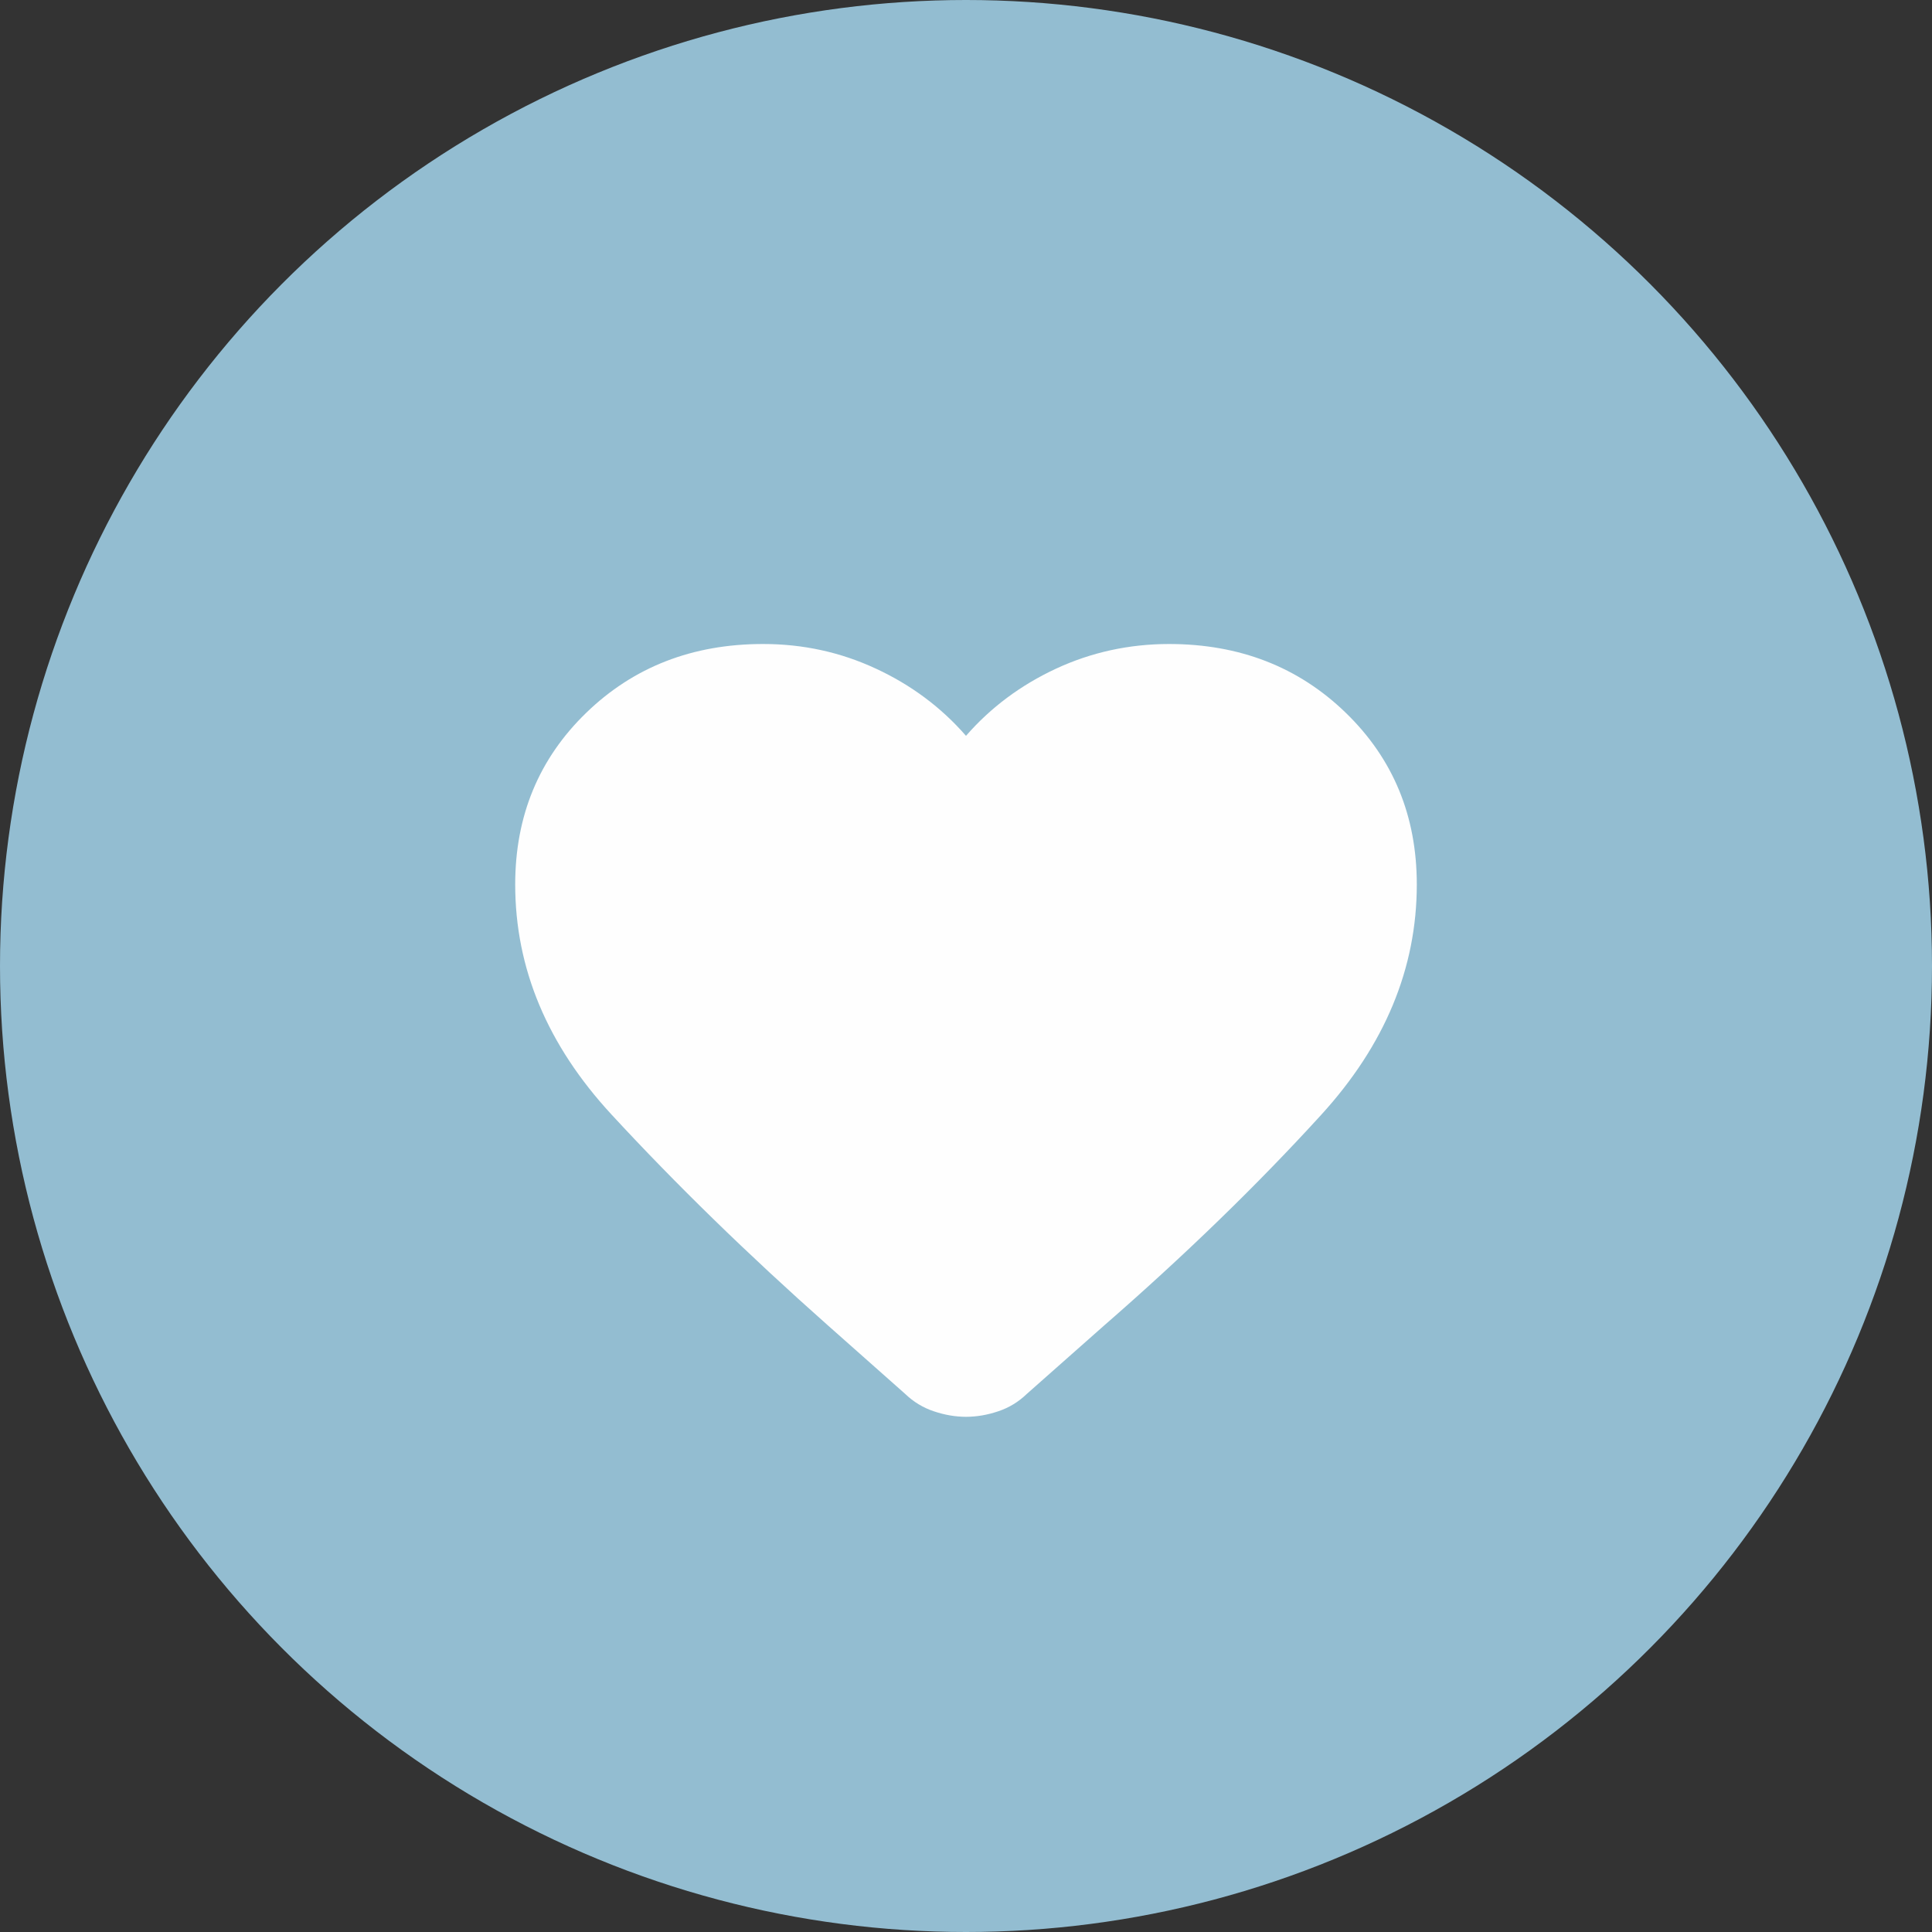 <?xml version="1.0" encoding="UTF-8"?> <svg xmlns="http://www.w3.org/2000/svg" width="30" height="30" viewBox="0 0 30 30" fill="none"><rect x="0" y="0" width="30" height="30" fill="#333333" stroke="none"/><circle cx="15" cy="15" r="15" fill="#93BDD1"></circle><path d="M15 22C14.837 22 14.671 21.972 14.502 21.915C14.333 21.859 14.184 21.768 14.055 21.644L12.848 20.574C11.611 19.477 10.494 18.388 9.496 17.307C8.498 16.227 8 15.036 8 13.734C8 12.67 8.367 11.782 9.102 11.069C9.838 10.356 10.753 10 11.85 10C12.468 10 13.052 10.127 13.6 10.382C14.148 10.636 14.615 10.984 15 11.426C15.385 10.984 15.852 10.637 16.4 10.382C16.948 10.128 17.532 10.001 18.15 10C19.247 10 20.163 10.356 20.898 11.069C21.633 11.782 22 12.67 22 13.734C22 15.035 21.504 16.229 20.512 17.315C19.521 18.402 18.395 19.494 17.135 20.591L15.945 21.644C15.817 21.768 15.668 21.859 15.499 21.915C15.33 21.972 15.164 22 15 22Z" fill="#FEFEFE"></path></svg> 
